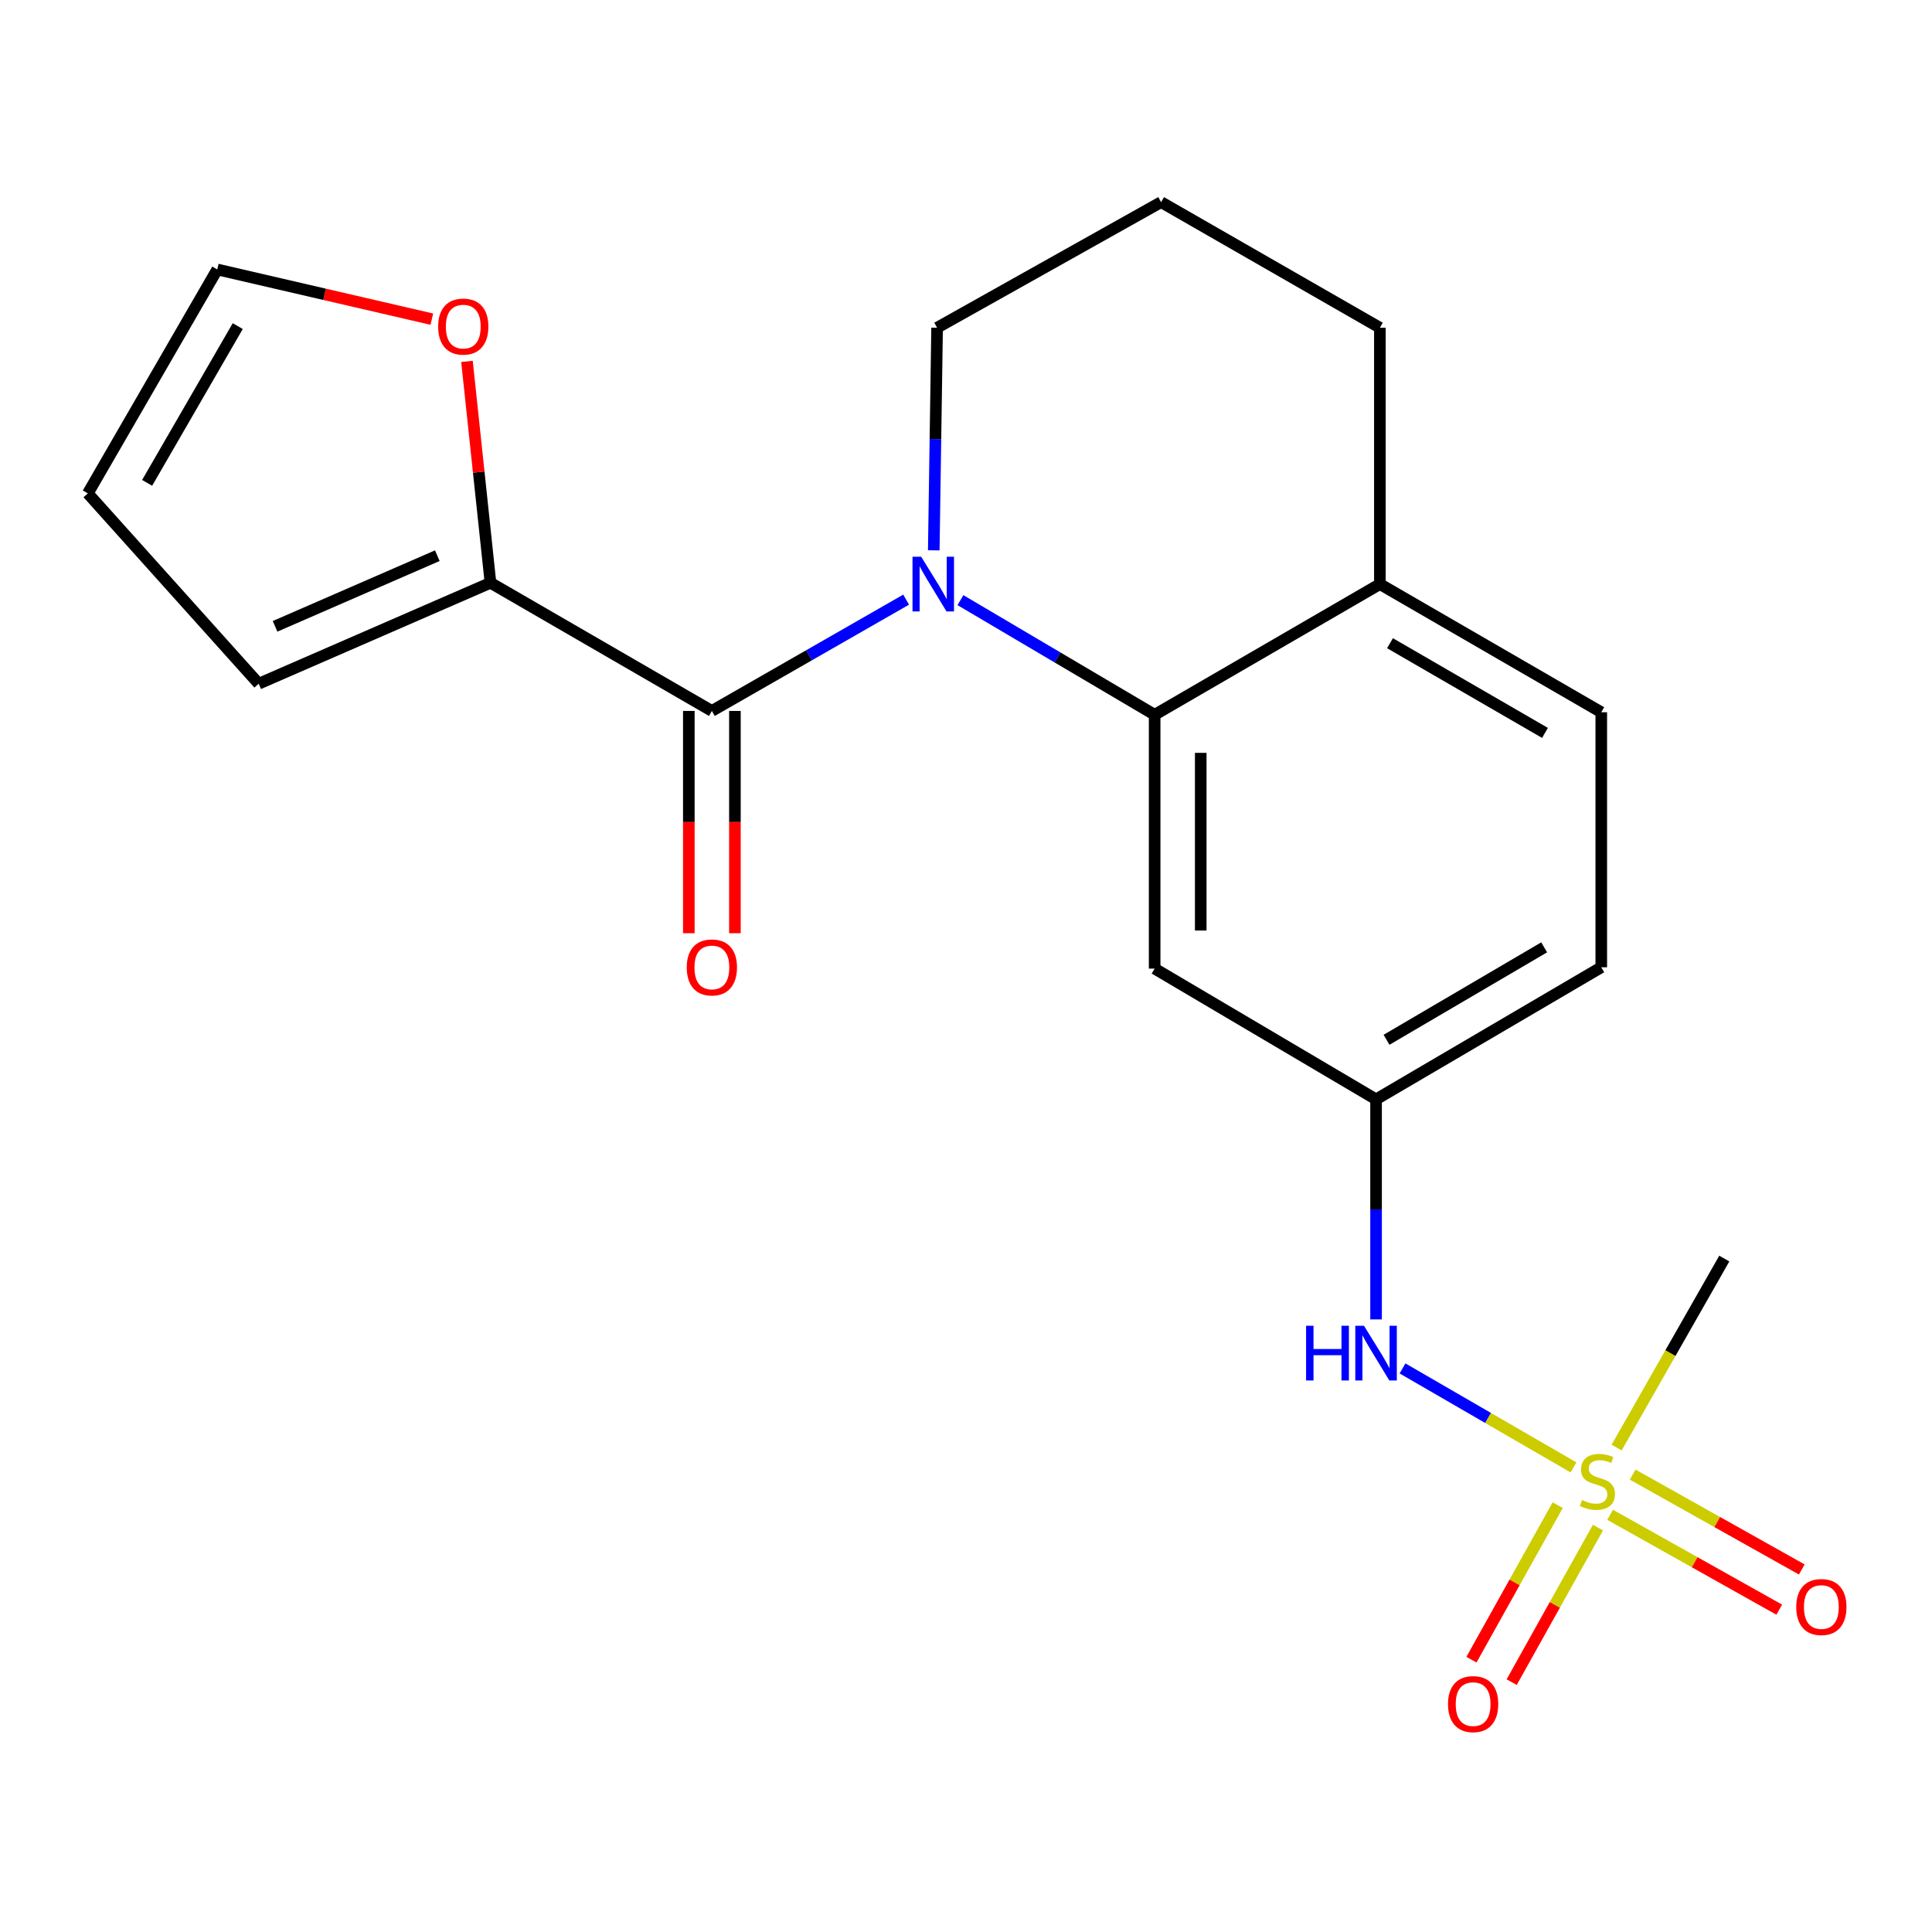 <?xml version='1.0' encoding='iso-8859-1'?>
<svg version='1.1' baseProfile='full'
              xmlns='http://www.w3.org/2000/svg'
                      xmlns:rdkit='http://www.rdkit.org/xml'
                      xmlns:xlink='http://www.w3.org/1999/xlink'
                  xml:space='preserve'
width='1000px' height='1000px' viewBox='0 0 1000 1000'>
<!-- END OF HEADER -->
<rect style='opacity:1.0;fill:#FFFFFF;stroke:none' width='1000' height='1000' x='0' y='0'> </rect>
<path class='bond-1' d='M 469.011,310.374 L 418.737,339.177' style='fill:none;fill-rule:evenodd;stroke:#0000FF;stroke-width:6px;stroke-linecap:butt;stroke-linejoin:miter;stroke-opacity:1' />
<path class='bond-1' d='M 418.737,339.177 L 368.462,367.98' style='fill:none;fill-rule:evenodd;stroke:#000000;stroke-width:6px;stroke-linecap:butt;stroke-linejoin:miter;stroke-opacity:1' />
<path class='bond-2' d='M 497.119,310.632 L 547.382,340.3' style='fill:none;fill-rule:evenodd;stroke:#0000FF;stroke-width:6px;stroke-linecap:butt;stroke-linejoin:miter;stroke-opacity:1' />
<path class='bond-2' d='M 547.382,340.3 L 597.644,369.968' style='fill:none;fill-rule:evenodd;stroke:#000000;stroke-width:6px;stroke-linecap:butt;stroke-linejoin:miter;stroke-opacity:1' />
<path class='bond-16' d='M 483.315,284.851 L 484.178,227.243' style='fill:none;fill-rule:evenodd;stroke:#0000FF;stroke-width:6px;stroke-linecap:butt;stroke-linejoin:miter;stroke-opacity:1' />
<path class='bond-16' d='M 484.178,227.243 L 485.041,169.635' style='fill:none;fill-rule:evenodd;stroke:#000000;stroke-width:6px;stroke-linecap:butt;stroke-linejoin:miter;stroke-opacity:1' />
<path class='bond-0' d='M 814.436,759.524 L 770.188,733.91' style='fill:none;fill-rule:evenodd;stroke:#CCCC00;stroke-width:6px;stroke-linecap:butt;stroke-linejoin:miter;stroke-opacity:1' />
<path class='bond-0' d='M 770.188,733.91 L 725.94,708.296' style='fill:none;fill-rule:evenodd;stroke:#0000FF;stroke-width:6px;stroke-linecap:butt;stroke-linejoin:miter;stroke-opacity:1' />
<path class='bond-6' d='M 806.264,779.064 L 783.941,819.057' style='fill:none;fill-rule:evenodd;stroke:#CCCC00;stroke-width:6px;stroke-linecap:butt;stroke-linejoin:miter;stroke-opacity:1' />
<path class='bond-6' d='M 783.941,819.057 L 761.617,859.051' style='fill:none;fill-rule:evenodd;stroke:#FF0000;stroke-width:6px;stroke-linecap:butt;stroke-linejoin:miter;stroke-opacity:1' />
<path class='bond-6' d='M 827.093,790.69 L 804.769,830.683' style='fill:none;fill-rule:evenodd;stroke:#CCCC00;stroke-width:6px;stroke-linecap:butt;stroke-linejoin:miter;stroke-opacity:1' />
<path class='bond-6' d='M 804.769,830.683 L 782.446,870.677' style='fill:none;fill-rule:evenodd;stroke:#FF0000;stroke-width:6px;stroke-linecap:butt;stroke-linejoin:miter;stroke-opacity:1' />
<path class='bond-7' d='M 833.394,784.056 L 877.16,808.606' style='fill:none;fill-rule:evenodd;stroke:#CCCC00;stroke-width:6px;stroke-linecap:butt;stroke-linejoin:miter;stroke-opacity:1' />
<path class='bond-7' d='M 877.16,808.606 L 920.927,833.157' style='fill:none;fill-rule:evenodd;stroke:#FF0000;stroke-width:6px;stroke-linecap:butt;stroke-linejoin:miter;stroke-opacity:1' />
<path class='bond-7' d='M 845.063,763.251 L 888.83,787.802' style='fill:none;fill-rule:evenodd;stroke:#CCCC00;stroke-width:6px;stroke-linecap:butt;stroke-linejoin:miter;stroke-opacity:1' />
<path class='bond-7' d='M 888.83,787.802 L 932.597,812.353' style='fill:none;fill-rule:evenodd;stroke:#FF0000;stroke-width:6px;stroke-linecap:butt;stroke-linejoin:miter;stroke-opacity:1' />
<path class='bond-17' d='M 836.759,749.26 L 864.625,700.345' style='fill:none;fill-rule:evenodd;stroke:#CCCC00;stroke-width:6px;stroke-linecap:butt;stroke-linejoin:miter;stroke-opacity:1' />
<path class='bond-17' d='M 864.625,700.345 L 892.49,651.43' style='fill:none;fill-rule:evenodd;stroke:#000000;stroke-width:6px;stroke-linecap:butt;stroke-linejoin:miter;stroke-opacity:1' />
<path class='bond-3' d='M 368.462,367.98 L 253.871,301.653' style='fill:none;fill-rule:evenodd;stroke:#000000;stroke-width:6px;stroke-linecap:butt;stroke-linejoin:miter;stroke-opacity:1' />
<path class='bond-11' d='M 356.535,367.98 L 356.535,425.502' style='fill:none;fill-rule:evenodd;stroke:#000000;stroke-width:6px;stroke-linecap:butt;stroke-linejoin:miter;stroke-opacity:1' />
<path class='bond-11' d='M 356.535,425.502 L 356.535,483.023' style='fill:none;fill-rule:evenodd;stroke:#FF0000;stroke-width:6px;stroke-linecap:butt;stroke-linejoin:miter;stroke-opacity:1' />
<path class='bond-11' d='M 380.389,367.98 L 380.389,425.502' style='fill:none;fill-rule:evenodd;stroke:#000000;stroke-width:6px;stroke-linecap:butt;stroke-linejoin:miter;stroke-opacity:1' />
<path class='bond-11' d='M 380.389,425.502 L 380.389,483.023' style='fill:none;fill-rule:evenodd;stroke:#FF0000;stroke-width:6px;stroke-linecap:butt;stroke-linejoin:miter;stroke-opacity:1' />
<path class='bond-5' d='M 597.644,369.968 L 597.644,501.349' style='fill:none;fill-rule:evenodd;stroke:#000000;stroke-width:6px;stroke-linecap:butt;stroke-linejoin:miter;stroke-opacity:1' />
<path class='bond-5' d='M 621.498,389.675 L 621.498,481.642' style='fill:none;fill-rule:evenodd;stroke:#000000;stroke-width:6px;stroke-linecap:butt;stroke-linejoin:miter;stroke-opacity:1' />
<path class='bond-9' d='M 597.644,369.968 L 714.223,302.329' style='fill:none;fill-rule:evenodd;stroke:#000000;stroke-width:6px;stroke-linecap:butt;stroke-linejoin:miter;stroke-opacity:1' />
<path class='bond-8' d='M 253.871,301.653 L 247.788,244.354' style='fill:none;fill-rule:evenodd;stroke:#000000;stroke-width:6px;stroke-linecap:butt;stroke-linejoin:miter;stroke-opacity:1' />
<path class='bond-8' d='M 247.788,244.354 L 241.705,187.056' style='fill:none;fill-rule:evenodd;stroke:#FF0000;stroke-width:6px;stroke-linecap:butt;stroke-linejoin:miter;stroke-opacity:1' />
<path class='bond-12' d='M 253.871,301.653 L 133.899,353.893' style='fill:none;fill-rule:evenodd;stroke:#000000;stroke-width:6px;stroke-linecap:butt;stroke-linejoin:miter;stroke-opacity:1' />
<path class='bond-12' d='M 226.352,287.619 L 142.372,324.187' style='fill:none;fill-rule:evenodd;stroke:#000000;stroke-width:6px;stroke-linecap:butt;stroke-linejoin:miter;stroke-opacity:1' />
<path class='bond-4' d='M 712.248,682.926 L 712.248,625.977' style='fill:none;fill-rule:evenodd;stroke:#0000FF;stroke-width:6px;stroke-linecap:butt;stroke-linejoin:miter;stroke-opacity:1' />
<path class='bond-4' d='M 712.248,625.977 L 712.248,569.028' style='fill:none;fill-rule:evenodd;stroke:#000000;stroke-width:6px;stroke-linecap:butt;stroke-linejoin:miter;stroke-opacity:1' />
<path class='bond-10' d='M 597.644,501.349 L 712.248,569.028' style='fill:none;fill-rule:evenodd;stroke:#000000;stroke-width:6px;stroke-linecap:butt;stroke-linejoin:miter;stroke-opacity:1' />
<path class='bond-13' d='M 223.516,165.192 L 167.987,152.333' style='fill:none;fill-rule:evenodd;stroke:#FF0000;stroke-width:6px;stroke-linecap:butt;stroke-linejoin:miter;stroke-opacity:1' />
<path class='bond-13' d='M 167.987,152.333 L 112.457,139.474' style='fill:none;fill-rule:evenodd;stroke:#000000;stroke-width:6px;stroke-linecap:butt;stroke-linejoin:miter;stroke-opacity:1' />
<path class='bond-15' d='M 714.223,302.329 L 828.814,368.656' style='fill:none;fill-rule:evenodd;stroke:#000000;stroke-width:6px;stroke-linecap:butt;stroke-linejoin:miter;stroke-opacity:1' />
<path class='bond-15' d='M 719.462,332.923 L 799.676,379.352' style='fill:none;fill-rule:evenodd;stroke:#000000;stroke-width:6px;stroke-linecap:butt;stroke-linejoin:miter;stroke-opacity:1' />
<path class='bond-21' d='M 714.223,302.329 L 714.223,169.635' style='fill:none;fill-rule:evenodd;stroke:#000000;stroke-width:6px;stroke-linecap:butt;stroke-linejoin:miter;stroke-opacity:1' />
<path class='bond-22' d='M 712.248,569.028 L 828.814,500.66' style='fill:none;fill-rule:evenodd;stroke:#000000;stroke-width:6px;stroke-linecap:butt;stroke-linejoin:miter;stroke-opacity:1' />
<path class='bond-22' d='M 717.665,538.197 L 799.261,490.34' style='fill:none;fill-rule:evenodd;stroke:#000000;stroke-width:6px;stroke-linecap:butt;stroke-linejoin:miter;stroke-opacity:1' />
<path class='bond-14' d='M 133.899,353.893 L 45.455,255.377' style='fill:none;fill-rule:evenodd;stroke:#000000;stroke-width:6px;stroke-linecap:butt;stroke-linejoin:miter;stroke-opacity:1' />
<path class='bond-23' d='M 112.457,139.474 L 45.455,255.377' style='fill:none;fill-rule:evenodd;stroke:#000000;stroke-width:6px;stroke-linecap:butt;stroke-linejoin:miter;stroke-opacity:1' />
<path class='bond-23' d='M 123.058,168.797 L 76.156,249.93' style='fill:none;fill-rule:evenodd;stroke:#000000;stroke-width:6px;stroke-linecap:butt;stroke-linejoin:miter;stroke-opacity:1' />
<path class='bond-18' d='M 828.814,368.656 L 828.814,500.66' style='fill:none;fill-rule:evenodd;stroke:#000000;stroke-width:6px;stroke-linecap:butt;stroke-linejoin:miter;stroke-opacity:1' />
<path class='bond-19' d='M 485.041,169.635 L 600.984,104.621' style='fill:none;fill-rule:evenodd;stroke:#000000;stroke-width:6px;stroke-linecap:butt;stroke-linejoin:miter;stroke-opacity:1' />
<path class='bond-20' d='M 600.984,104.621 L 714.223,169.635' style='fill:none;fill-rule:evenodd;stroke:#000000;stroke-width:6px;stroke-linecap:butt;stroke-linejoin:miter;stroke-opacity:1' />
<path  class='atom-0' d='M 476.793 288.169
L 486.073 303.169
Q 486.993 304.649, 488.473 307.329
Q 489.953 310.009, 490.033 310.169
L 490.033 288.169
L 493.793 288.169
L 493.793 316.489
L 489.913 316.489
L 479.953 300.089
Q 478.793 298.169, 477.553 295.969
Q 476.353 293.769, 475.993 293.089
L 475.993 316.489
L 472.313 316.489
L 472.313 288.169
L 476.793 288.169
' fill='#0000FF'/>
<path  class='atom-1' d='M 818.826 776.417
Q 819.146 776.537, 820.466 777.097
Q 821.786 777.657, 823.226 778.017
Q 824.706 778.337, 826.146 778.337
Q 828.826 778.337, 830.386 777.057
Q 831.946 775.737, 831.946 773.457
Q 831.946 771.897, 831.146 770.937
Q 830.386 769.977, 829.186 769.457
Q 827.986 768.937, 825.986 768.337
Q 823.466 767.577, 821.946 766.857
Q 820.466 766.137, 819.386 764.617
Q 818.346 763.097, 818.346 760.537
Q 818.346 756.977, 820.746 754.777
Q 823.186 752.577, 827.986 752.577
Q 831.266 752.577, 834.986 754.137
L 834.066 757.217
Q 830.666 755.817, 828.106 755.817
Q 825.346 755.817, 823.826 756.977
Q 822.306 758.097, 822.346 760.057
Q 822.346 761.577, 823.106 762.497
Q 823.906 763.417, 825.026 763.937
Q 826.186 764.457, 828.106 765.057
Q 830.666 765.857, 832.186 766.657
Q 833.706 767.457, 834.786 769.097
Q 835.906 770.697, 835.906 773.457
Q 835.906 777.377, 833.266 779.497
Q 830.666 781.577, 826.306 781.577
Q 823.786 781.577, 821.866 781.017
Q 819.986 780.497, 817.746 779.577
L 818.826 776.417
' fill='#CCCC00'/>
<path  class='atom-5' d='M 676.028 686.21
L 679.868 686.21
L 679.868 698.25
L 694.348 698.25
L 694.348 686.21
L 698.188 686.21
L 698.188 714.53
L 694.348 714.53
L 694.348 701.45
L 679.868 701.45
L 679.868 714.53
L 676.028 714.53
L 676.028 686.21
' fill='#0000FF'/>
<path  class='atom-5' d='M 705.988 686.21
L 715.268 701.21
Q 716.188 702.69, 717.668 705.37
Q 719.148 708.05, 719.228 708.21
L 719.228 686.21
L 722.988 686.21
L 722.988 714.53
L 719.108 714.53
L 709.148 698.13
Q 707.988 696.21, 706.748 694.01
Q 705.548 691.81, 705.188 691.13
L 705.188 714.53
L 701.508 714.53
L 701.508 686.21
L 705.988 686.21
' fill='#0000FF'/>
<path  class='atom-7' d='M 749.487 882.044
Q 749.487 875.244, 752.847 871.444
Q 756.207 867.644, 762.487 867.644
Q 768.767 867.644, 772.127 871.444
Q 775.487 875.244, 775.487 882.044
Q 775.487 888.924, 772.087 892.844
Q 768.687 896.724, 762.487 896.724
Q 756.247 896.724, 752.847 892.844
Q 749.487 888.964, 749.487 882.044
M 762.487 893.524
Q 766.807 893.524, 769.127 890.644
Q 771.487 887.724, 771.487 882.044
Q 771.487 876.484, 769.127 873.684
Q 766.807 870.844, 762.487 870.844
Q 758.167 870.844, 755.807 873.644
Q 753.487 876.444, 753.487 882.044
Q 753.487 887.764, 755.807 890.644
Q 758.167 893.524, 762.487 893.524
' fill='#FF0000'/>
<path  class='atom-8' d='M 929.729 831.791
Q 929.729 824.991, 933.089 821.191
Q 936.449 817.391, 942.729 817.391
Q 949.009 817.391, 952.369 821.191
Q 955.729 824.991, 955.729 831.791
Q 955.729 838.671, 952.329 842.591
Q 948.929 846.471, 942.729 846.471
Q 936.489 846.471, 933.089 842.591
Q 929.729 838.711, 929.729 831.791
M 942.729 843.271
Q 947.049 843.271, 949.369 840.391
Q 951.729 837.471, 951.729 831.791
Q 951.729 826.231, 949.369 823.431
Q 947.049 820.591, 942.729 820.591
Q 938.409 820.591, 936.049 823.391
Q 933.729 826.191, 933.729 831.791
Q 933.729 837.511, 936.049 840.391
Q 938.409 843.271, 942.729 843.271
' fill='#FF0000'/>
<path  class='atom-9' d='M 226.784 169.04
Q 226.784 162.24, 230.144 158.44
Q 233.504 154.64, 239.784 154.64
Q 246.064 154.64, 249.424 158.44
Q 252.784 162.24, 252.784 169.04
Q 252.784 175.92, 249.384 179.84
Q 245.984 183.72, 239.784 183.72
Q 233.544 183.72, 230.144 179.84
Q 226.784 175.96, 226.784 169.04
M 239.784 180.52
Q 244.104 180.52, 246.424 177.64
Q 248.784 174.72, 248.784 169.04
Q 248.784 163.48, 246.424 160.68
Q 244.104 157.84, 239.784 157.84
Q 235.464 157.84, 233.104 160.64
Q 230.784 163.44, 230.784 169.04
Q 230.784 174.76, 233.104 177.64
Q 235.464 180.52, 239.784 180.52
' fill='#FF0000'/>
<path  class='atom-12' d='M 355.462 500.74
Q 355.462 493.94, 358.822 490.14
Q 362.182 486.34, 368.462 486.34
Q 374.742 486.34, 378.102 490.14
Q 381.462 493.94, 381.462 500.74
Q 381.462 507.62, 378.062 511.54
Q 374.662 515.42, 368.462 515.42
Q 362.222 515.42, 358.822 511.54
Q 355.462 507.66, 355.462 500.74
M 368.462 512.22
Q 372.782 512.22, 375.102 509.34
Q 377.462 506.42, 377.462 500.74
Q 377.462 495.18, 375.102 492.38
Q 372.782 489.54, 368.462 489.54
Q 364.142 489.54, 361.782 492.34
Q 359.462 495.14, 359.462 500.74
Q 359.462 506.46, 361.782 509.34
Q 364.142 512.22, 368.462 512.22
' fill='#FF0000'/>
</svg>
